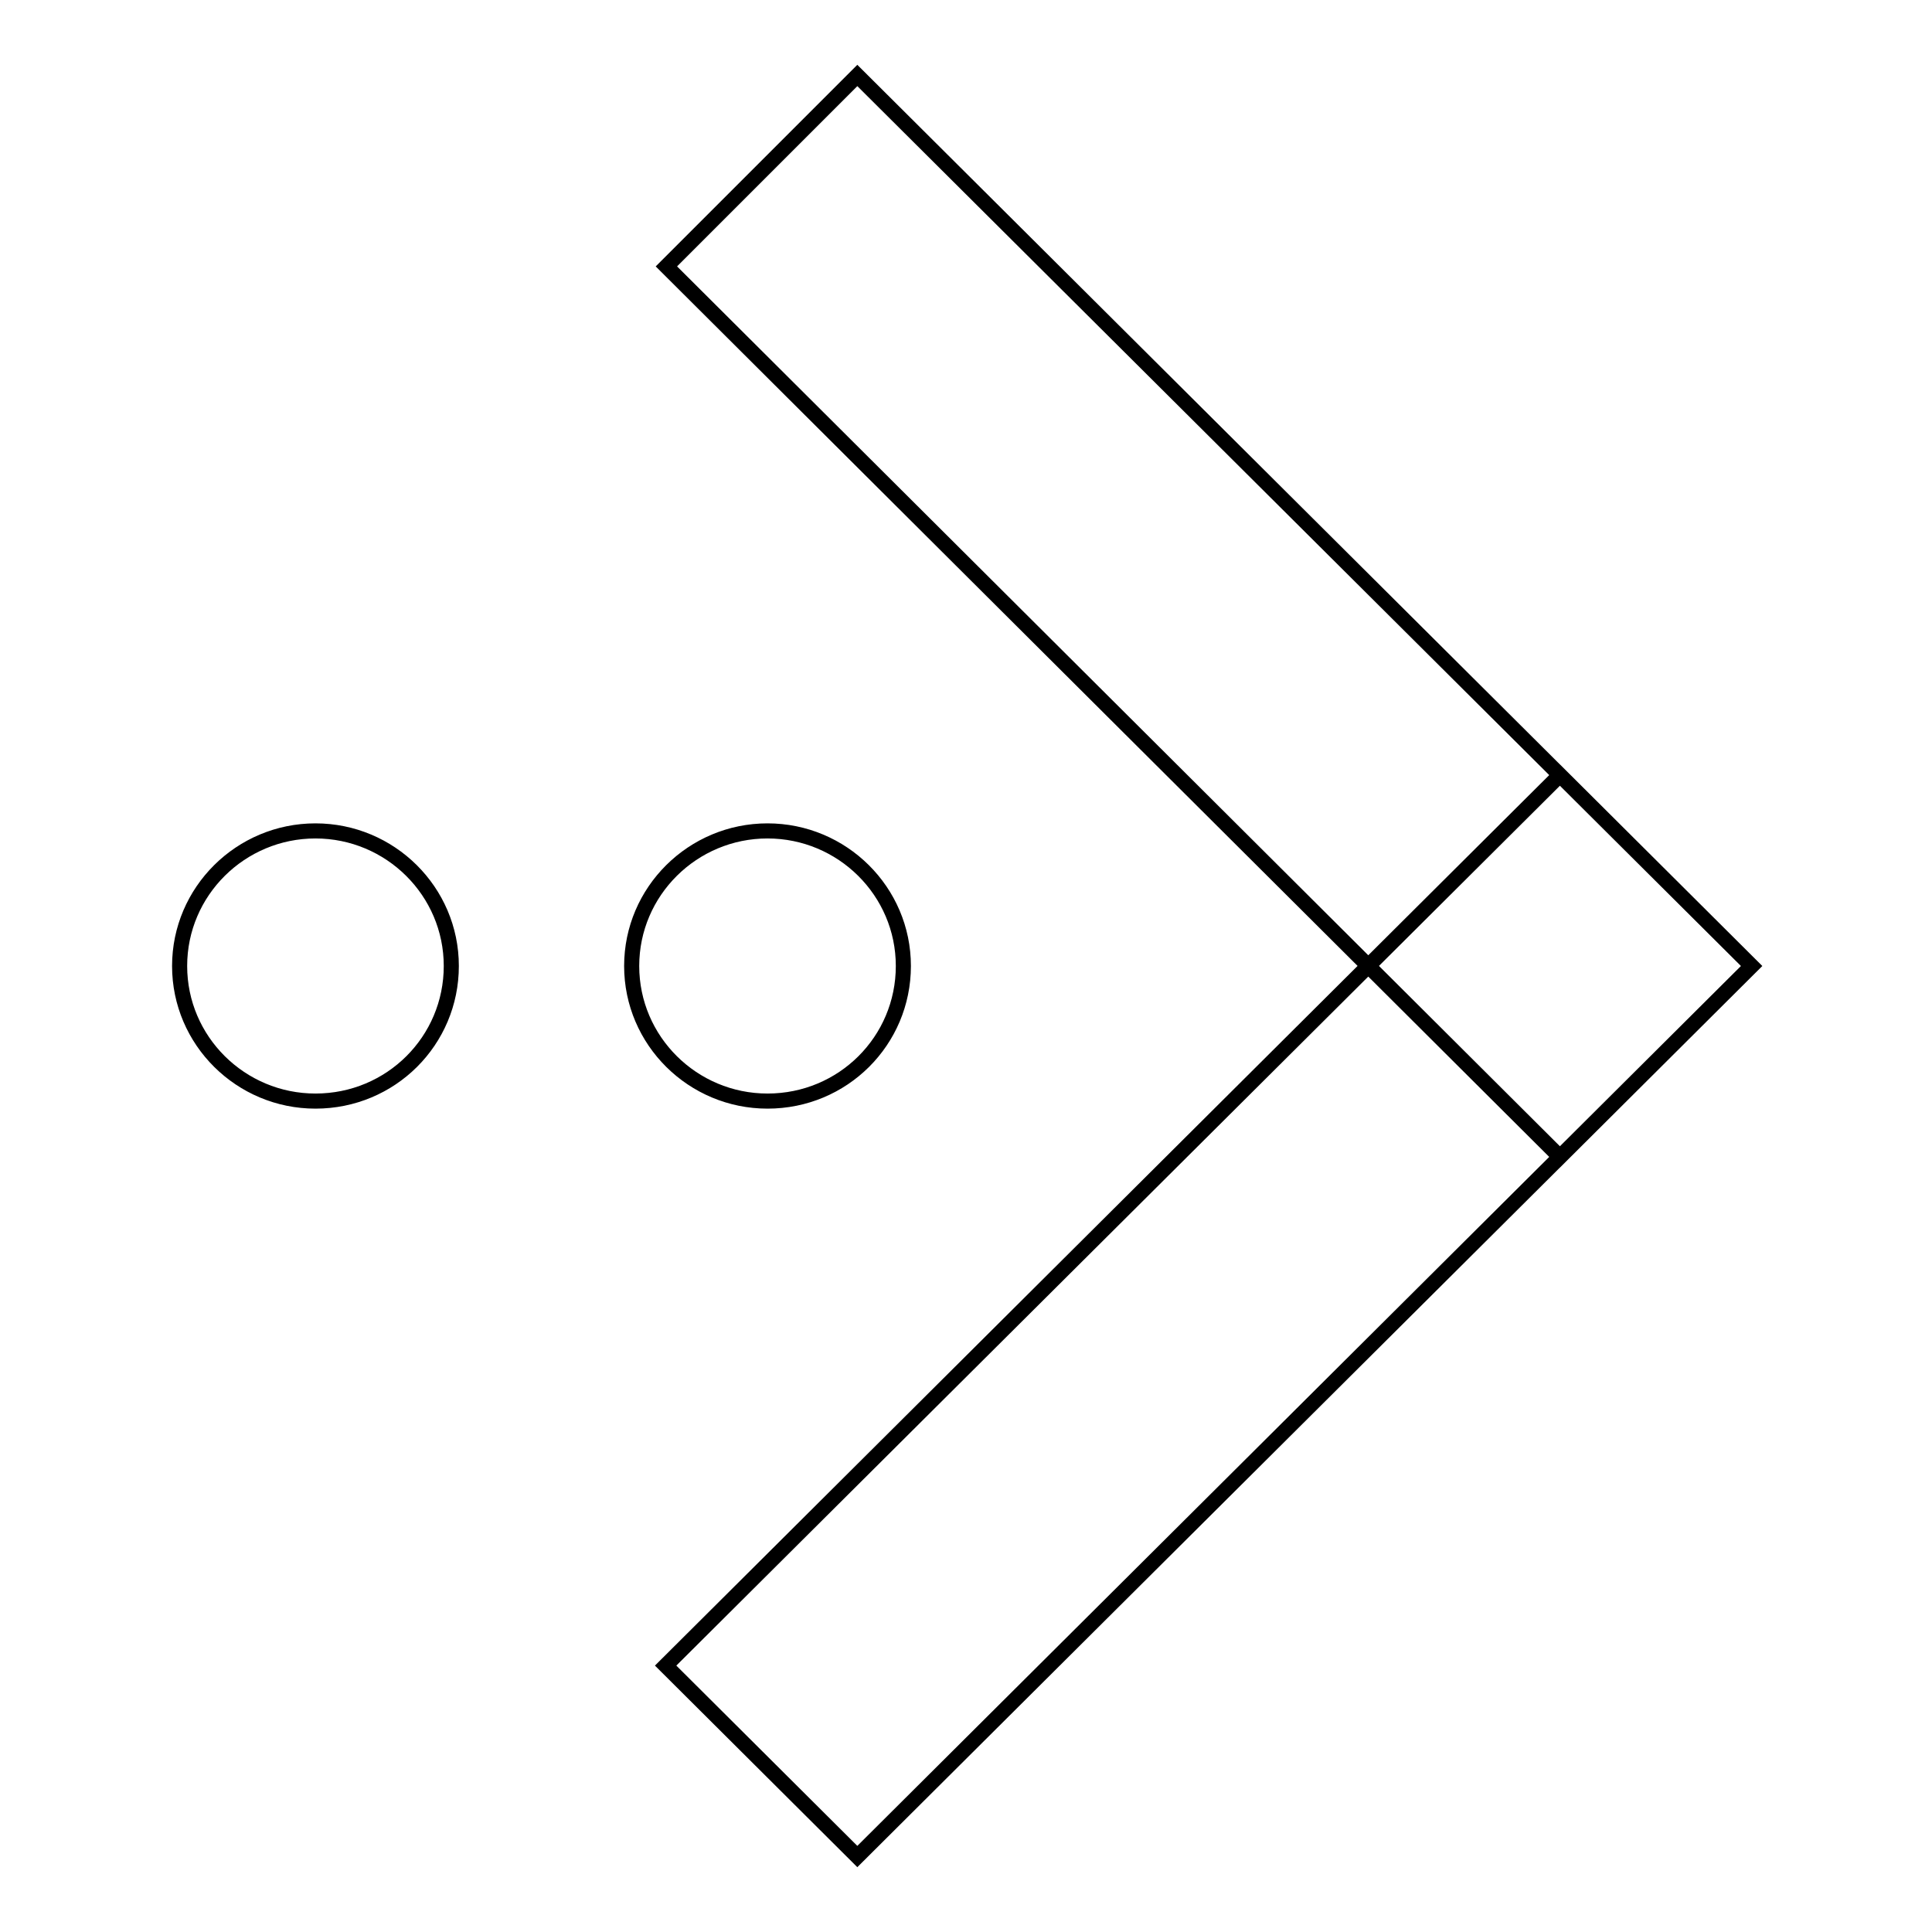 <?xml version="1.0" encoding="utf-8"?>
<!-- Svg Vector Icons : http://www.onlinewebfonts.com/icon -->
<!DOCTYPE svg PUBLIC "-//W3C//DTD SVG 1.1//EN" "http://www.w3.org/Graphics/SVG/1.1/DTD/svg11.dtd">
<svg version="1.1" xmlns="http://www.w3.org/2000/svg" xmlns:xlink="http://www.w3.org/1999/xlink" x="0px" y="0px" viewBox="0 0 256 256" enable-background="new 0 0 256 256" xml:space="preserve">
<g> <path stroke-width="2" fill-opacity="0" stroke="#000000"  d="M113.6,10l118.5,118l-25.4,25.3L88.3,35.3L113.6,10z M232.1,128L113.6,246l-25.4-25.3l118.5-118L232.1,128z  M101.7,110.1c9.9,0,18,8,18,17.9s-8,17.9-18,17.9c-9.9,0-18-8-18-17.9S91.8,110.1,101.7,110.1z M41.8,110.1c9.9,0,18,8,18,17.9 s-8,17.9-18,17.9c-9.9,0-18-8-18-17.9S31.9,110.1,41.8,110.1z"/></g>
</svg>